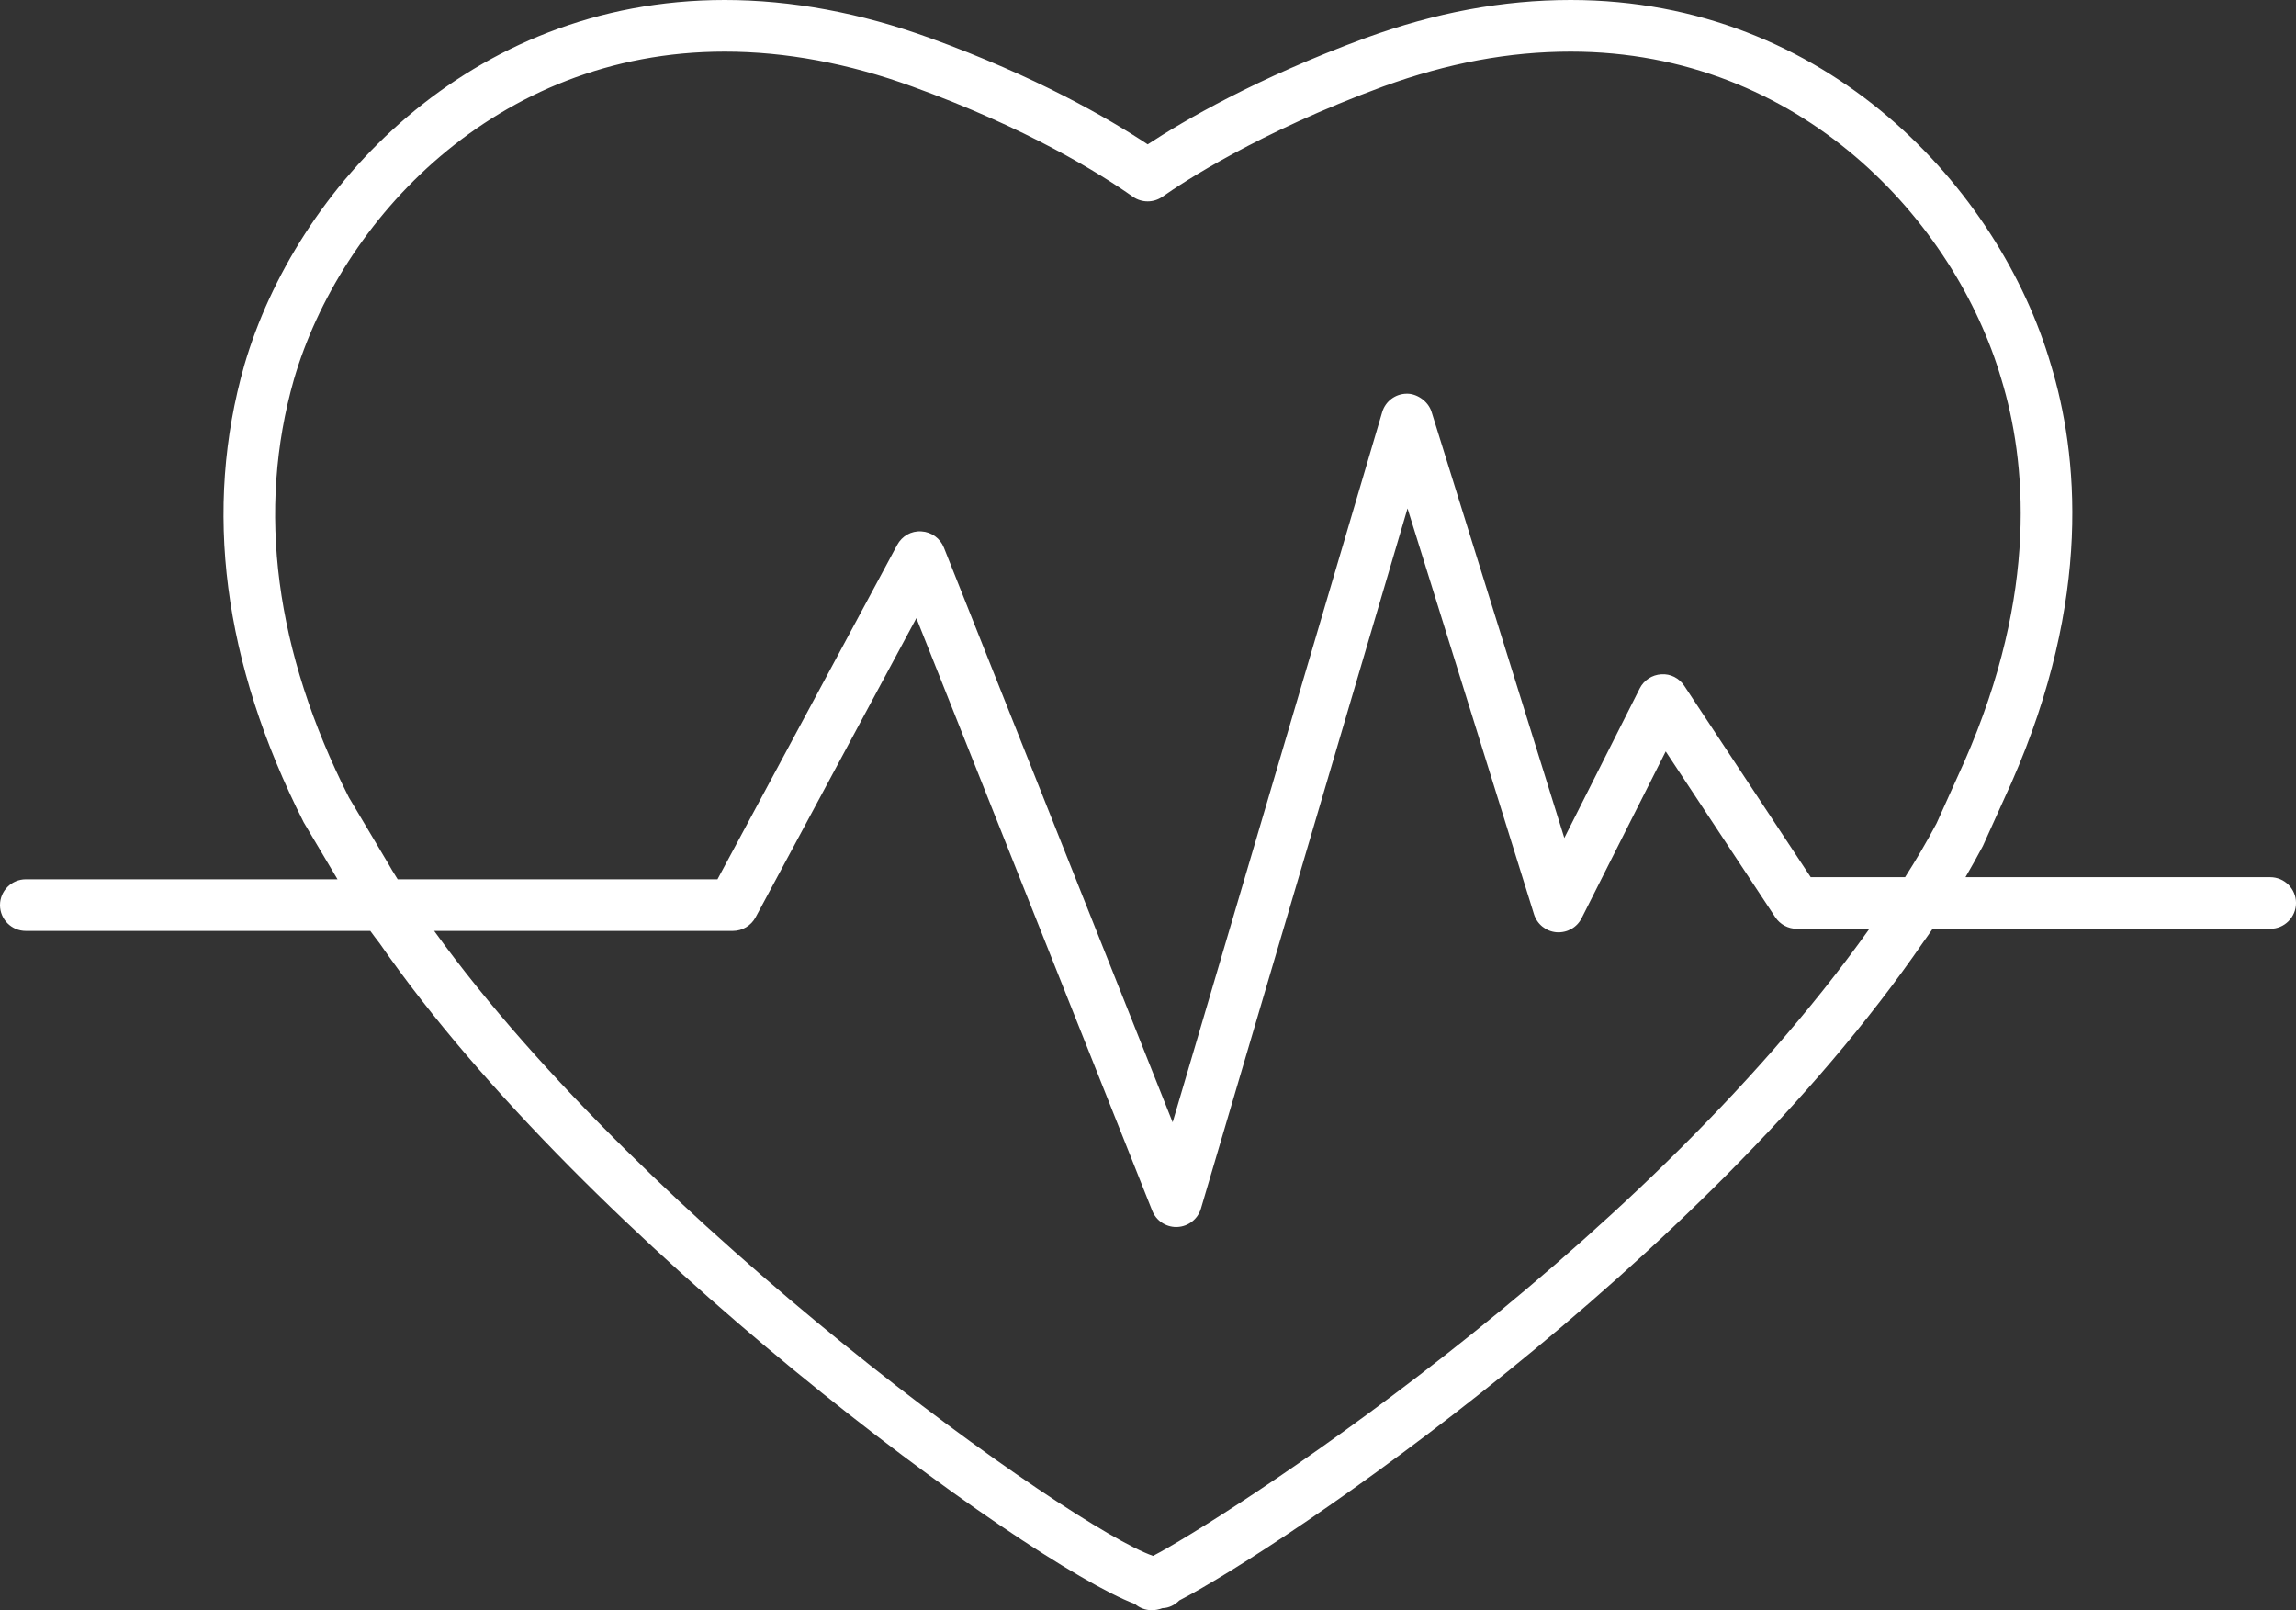 <?xml version="1.0" encoding="UTF-8"?> <svg xmlns="http://www.w3.org/2000/svg" id="uuid-62ed2129-a304-43dc-a37e-702c090b01b7" data-name="Calque 1" width="200" height="140.257" viewBox="0 0 200 140.257"><rect x="0" y="0" width="200" height="140.257" fill="#333333" stroke="none"/><defs><style> .uuid-e7bf92b8-1b90-4404-95a3-5464acbaa573 { fill: #fff; } </style></defs><path class="uuid-e7bf92b8-1b90-4404-95a3-5464acbaa573" d="M197.752,76.407h-26.542c.504-.867,1.007-1.76,1.511-2.709l2.478-5.485c7.108-16.137,5.795-28.74,3.449-36.446-4.477-15.3-19.477-31.767-41.828-31.767-5.901,0-11.747,1.081-17.88,3.312-9.521,3.508-15.846,7.213-18.967,9.263-3.464-2.295-9.746-5.922-18.981-9.268-6.04-2.195-12.053-3.307-17.871-3.307C40.771,0,25.771,16.466,21.29,31.78c-3.59,12.563-1.876,25.926,5.164,39.849l2.946,4.962H2.248c-1.241,0-2.248,1.007-2.248,2.248s1.007,2.248,2.248,2.248h30.008c.265,.364,.533,.724,.809,1.077,18.031,26.008,56.291,53.953,65.803,57.558,.392,.334,.9,.536,1.456,.536,.316,0,.632-.061,.934-.176,.566-.015,1.081-.277,1.469-.673,8.922-4.616,45.53-29.277,64.824-57.372,.27-.369,.533-.754,.798-1.134h29.404c1.241,0,2.248-1.007,2.248-2.248s-1.007-2.248-2.248-2.248Zm-164.05-1.376c-.012-.019-.022-.038-.032-.056l-3.277-5.508c-6.442-12.748-8.05-25.011-4.785-36.439C29.63,19.286,43.085,4.496,63.122,4.496c5.293,0,10.79,1.021,16.338,3.038,10.038,3.637,16.348,7.573,19.215,9.597,.778,.547,1.816,.547,2.592,0,1.752-1.235,8.317-5.579,19.221-9.597,5.624-2.044,10.967-3.038,16.335-3.038,20.037,0,33.492,14.791,37.521,28.556,2.131,7.003,3.296,18.473-3.249,33.331l-2.404,5.334c-.894,1.677-1.802,3.22-2.743,4.69h-8.218l-11.015-16.667c-.442-.669-1.2-1.065-2.006-1.004-.799,.047-1.515,.515-1.875,1.231l-6.569,13.024-11.565-37.118c-.294-.945-1.304-1.602-2.163-1.579-.989,.007-1.859,.661-2.138,1.611l-18.252,61.853-19.926-50.059c-.323-.812-1.087-1.362-1.959-1.412-.89-.059-1.695,.411-2.109,1.18l-15.654,29.125h-27.857c-.331-.522-.648-1.043-.936-1.56Zm66.739,60.495c-7.034-2.435-43.963-28.615-62.622-54.439h26.018c.827,0,1.588-.455,1.98-1.184l14.006-26.059,20.546,51.618c.341,.858,1.171,1.417,2.088,1.417,.034,0,.069-.001,.104-.003,.957-.044,1.781-.689,2.052-1.608l17.994-60.981,11.014,35.345c.272,.874,1.048,1.496,1.96,1.572,.928,.066,1.78-.411,2.192-1.228l7.324-14.522,9.544,14.441c.416,.629,1.12,1.008,1.875,1.008h6.324c-20.474,28.804-57.114,51.903-62.401,54.624Z"></path></svg> 